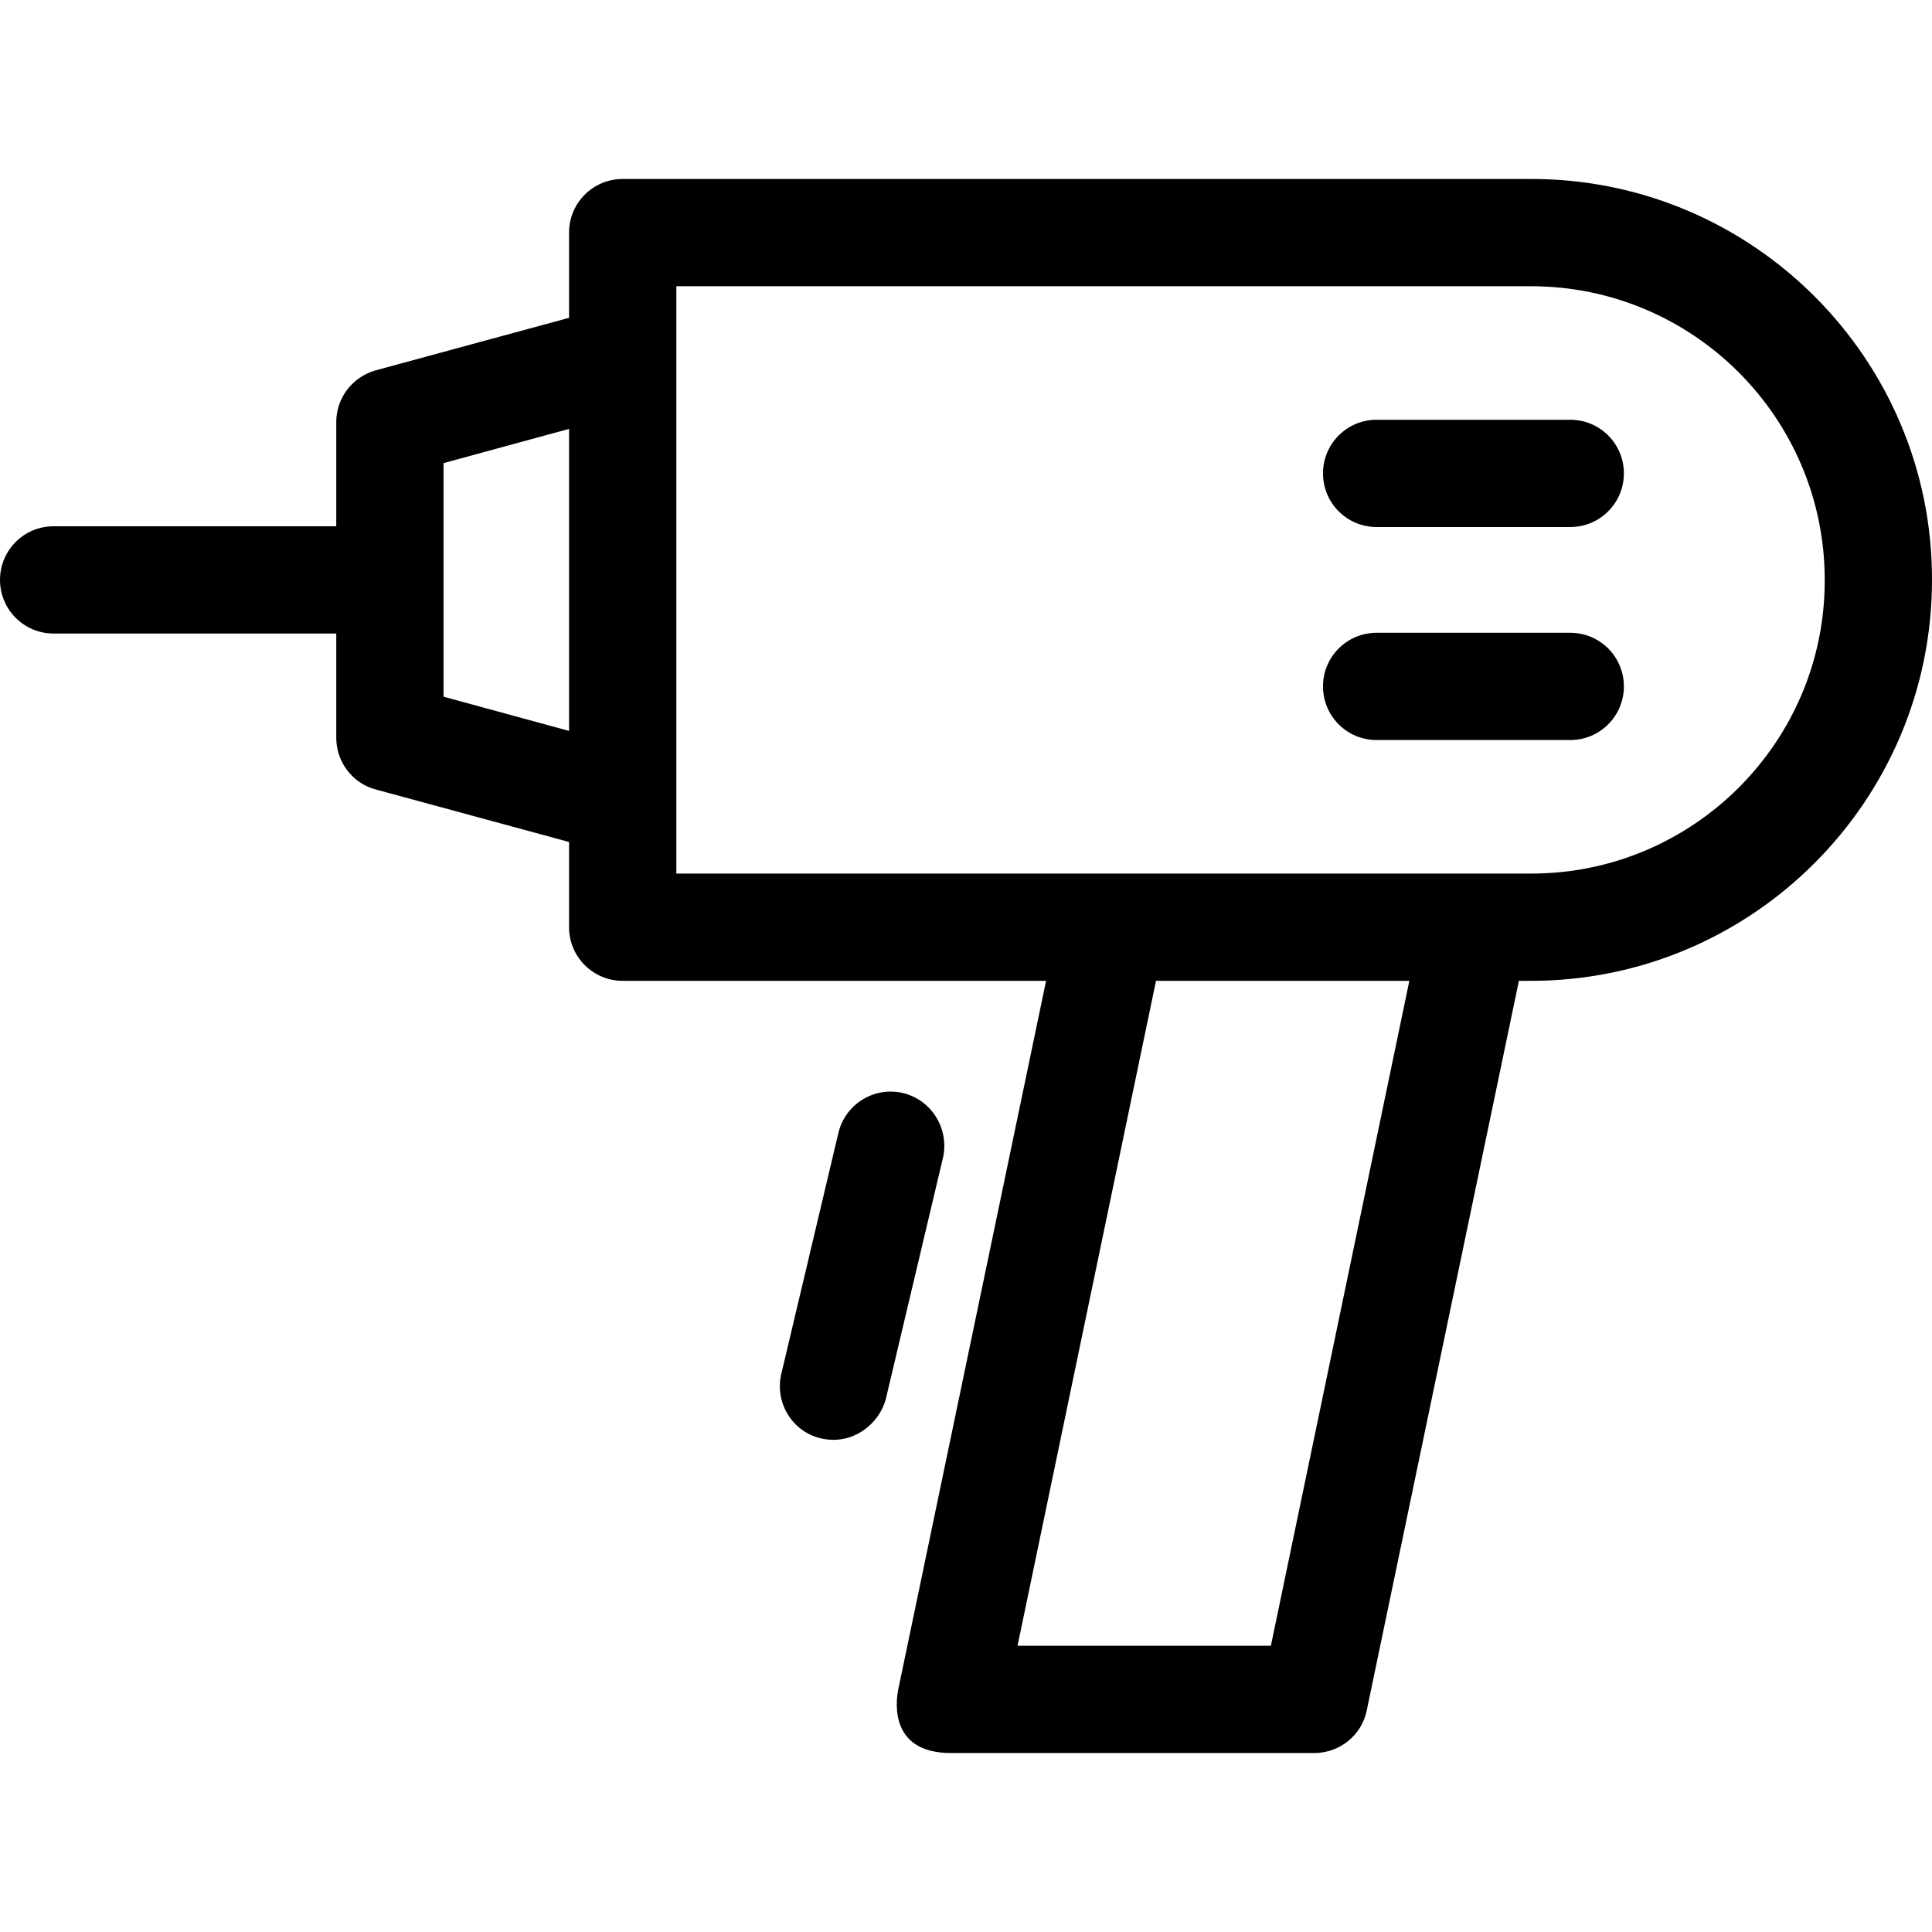 <?xml version="1.0" encoding="iso-8859-1"?>
<!-- Uploaded to: SVG Repo, www.svgrepo.com, Generator: SVG Repo Mixer Tools -->
<svg fill="#000000" height="800px" width="800px" version="1.1" id="Layer_1" xmlns="http://www.w3.org/2000/svg" xmlns:xlink="http://www.w3.org/1999/xlink" 
	 viewBox="0 0 507.9 507.9" xml:space="preserve">
<g>
	<g>
		<path d="M402.6,47.05H163.7c-7.8,0-14.1,6.3-14.1,14.1v22.4l-50.8,13.8c-6.1,1.7-10.4,7.2-10.4,13.6v27.4H14.1
			c-7.8,0-14.1,6.3-14.1,14.1s6.3,14.1,14.1,14.1h74.3v27.4c0,6.4,4.3,12,10.4,13.6l50.8,13.8v22.4c0,7.8,6.3,14.1,14.1,14.1H275
			l-38.8,186c-0.9,4.2-2,17,13.8,17h95.5c6.7,0,12.5-4.7,13.8-11.2l40-191.8h3.2c58.1,0,105.4-47.3,105.4-105.4
			C508,94.35,460.7,47.05,402.6,47.05z M149.6,192.15l-33-9v-61.4l33-9V192.15z M334.1,432.65h-66.6l36.4-174.8h66.6L334.1,432.65z
			 M402.6,229.65H177.8V75.25h224.7c42.6,0,77.2,34.6,77.2,77.2C479.8,195.05,445.1,229.65,402.6,229.65z"/>
	</g>
</g>
<g>
	<g>
		<path d="M412.8,110.35h-50.9c-7.8,0-14.1,6.3-14.1,14.1s6.3,14.1,14.1,14.1h50.9c7.8,0,14.1-6.3,14.1-14.1
			S420.6,110.35,412.8,110.35z"/>
	</g>
</g>
<g>
	<g>
		<path d="M412.8,166.35h-50.9c-7.8,0-14.1,6.3-14.1,14.1s6.3,14.1,14.1,14.1h50.9c7.8,0,14.1-6.3,14.1-14.1
			S420.6,166.35,412.8,166.35z"/>
	</g>
</g>
<g>
	<g>
		<path d="M237.4,287.35c-7.6-1.8-15.2,2.9-17,10.5l-15,63.3c-1.8,7.6,2.9,15.3,10.5,17c8.4,1.9,15.4-4,17-10.5l15-63.3
			C249.6,296.75,244.9,289.15,237.4,287.35z"/>
	</g>
</g>
</svg>
